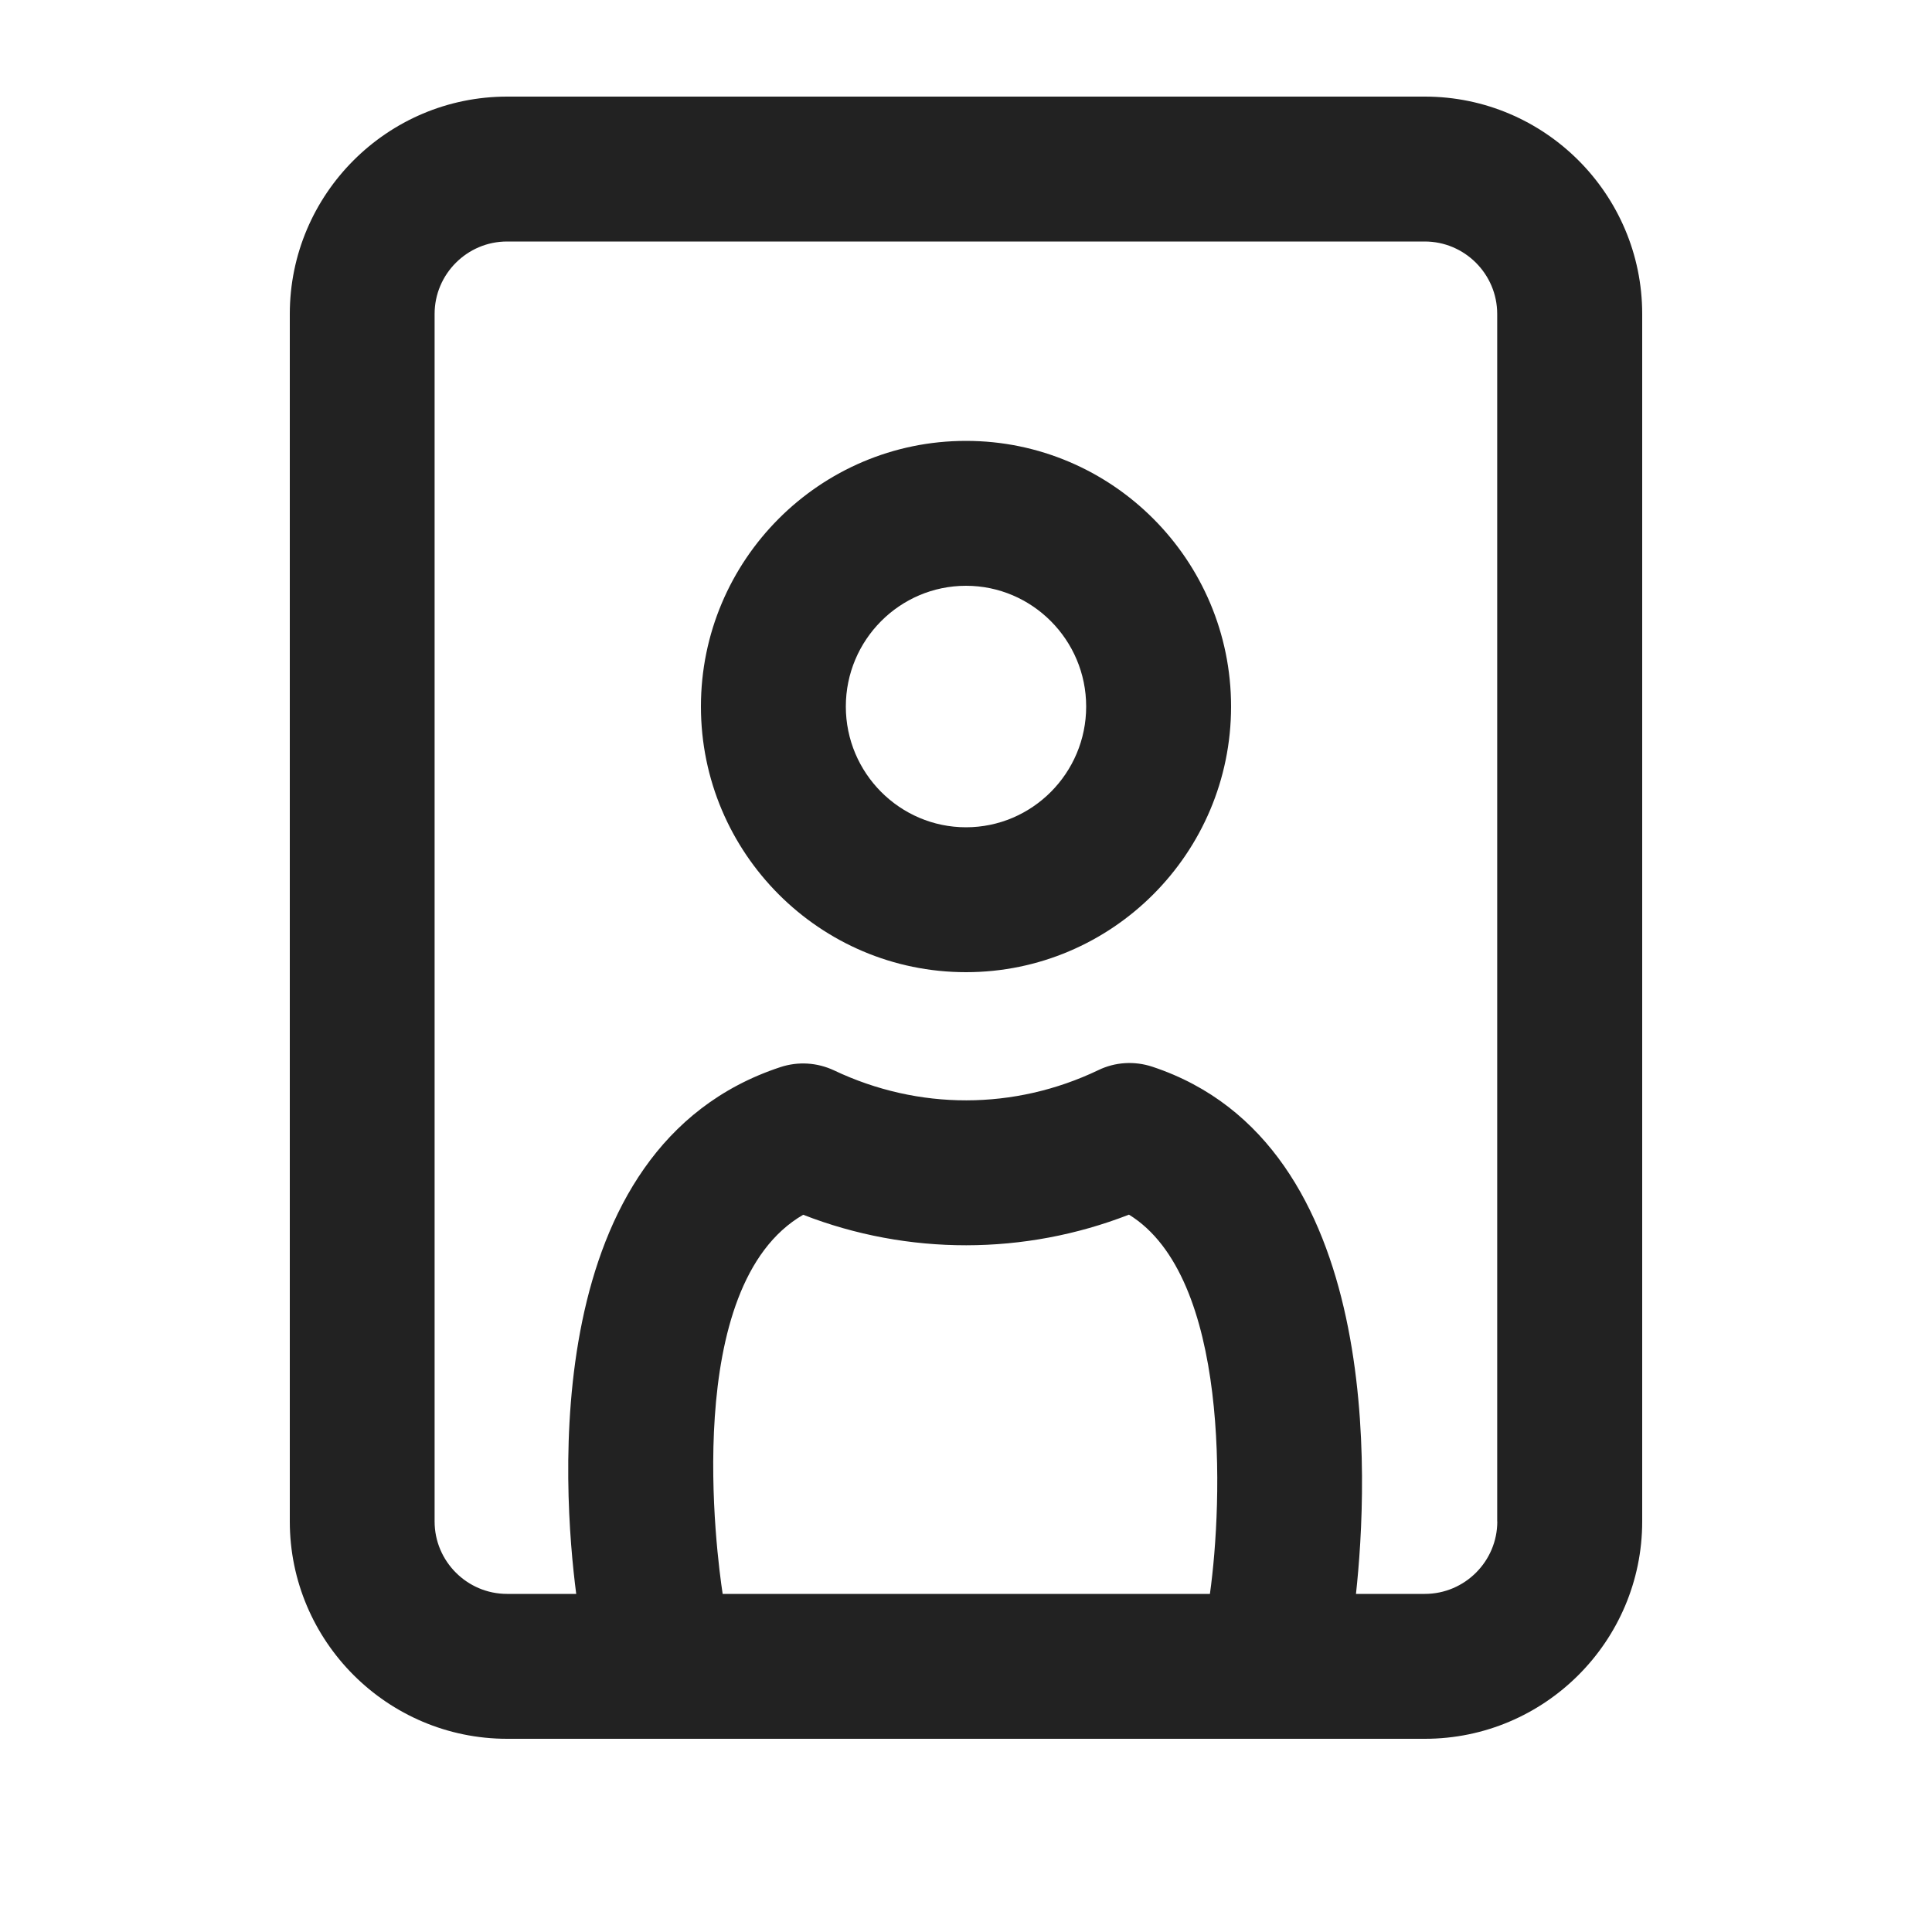 <?xml version="1.0" encoding="UTF-8"?>
<svg id="a" data-name="ICONS" xmlns="http://www.w3.org/2000/svg" width="20" height="20" viewBox="0 0 20 20">
  <path d="M10,10.064c-1.513,0-2.744-1.233-2.744-2.75s1.231-2.75,2.744-2.75,2.744,1.233,2.744,2.75-1.231,2.75-2.744,2.75ZM10,6.064c-.686,0-1.244.561-1.244,1.25s.559,1.25,1.244,1.25,1.244-.561,1.244-1.25-.559-1.25-1.244-1.25Z" fill="#222" stroke-width="0"/>
  <path d="M14.75,1H5.25c-1.24,0-2.25,1.01-2.25,2.25v12.5c0,1.24,1.01,2.25,2.25,2.25h9.5c1.24,0,2.25-1.01,2.25-2.25V3.25c0-1.24-1.01-2.25-2.25-2.25ZM8.314,12.575c1.086.423,2.293.42,3.373-.001,1.048.645.972,2.966.838,3.926h-5.044c-.06-.392-.435-3.191.834-3.925ZM15.5,15.75c0,.413-.337.75-.75.75h-.713c.125-1.146.303-4.658-2.107-5.457-.187-.062-.387-.049-.56.035-.87.416-1.862.417-2.735.003-.175-.082-.372-.095-.557-.034-2.511.828-2.254,4.369-2.113,5.453h-.716c-.413,0-.75-.337-.75-.75V3.25c0-.413.337-.75.75-.75h9.5c.413,0,.75.337.75.75v12.5Z" fill="#222" stroke-width="0"/>
</svg>